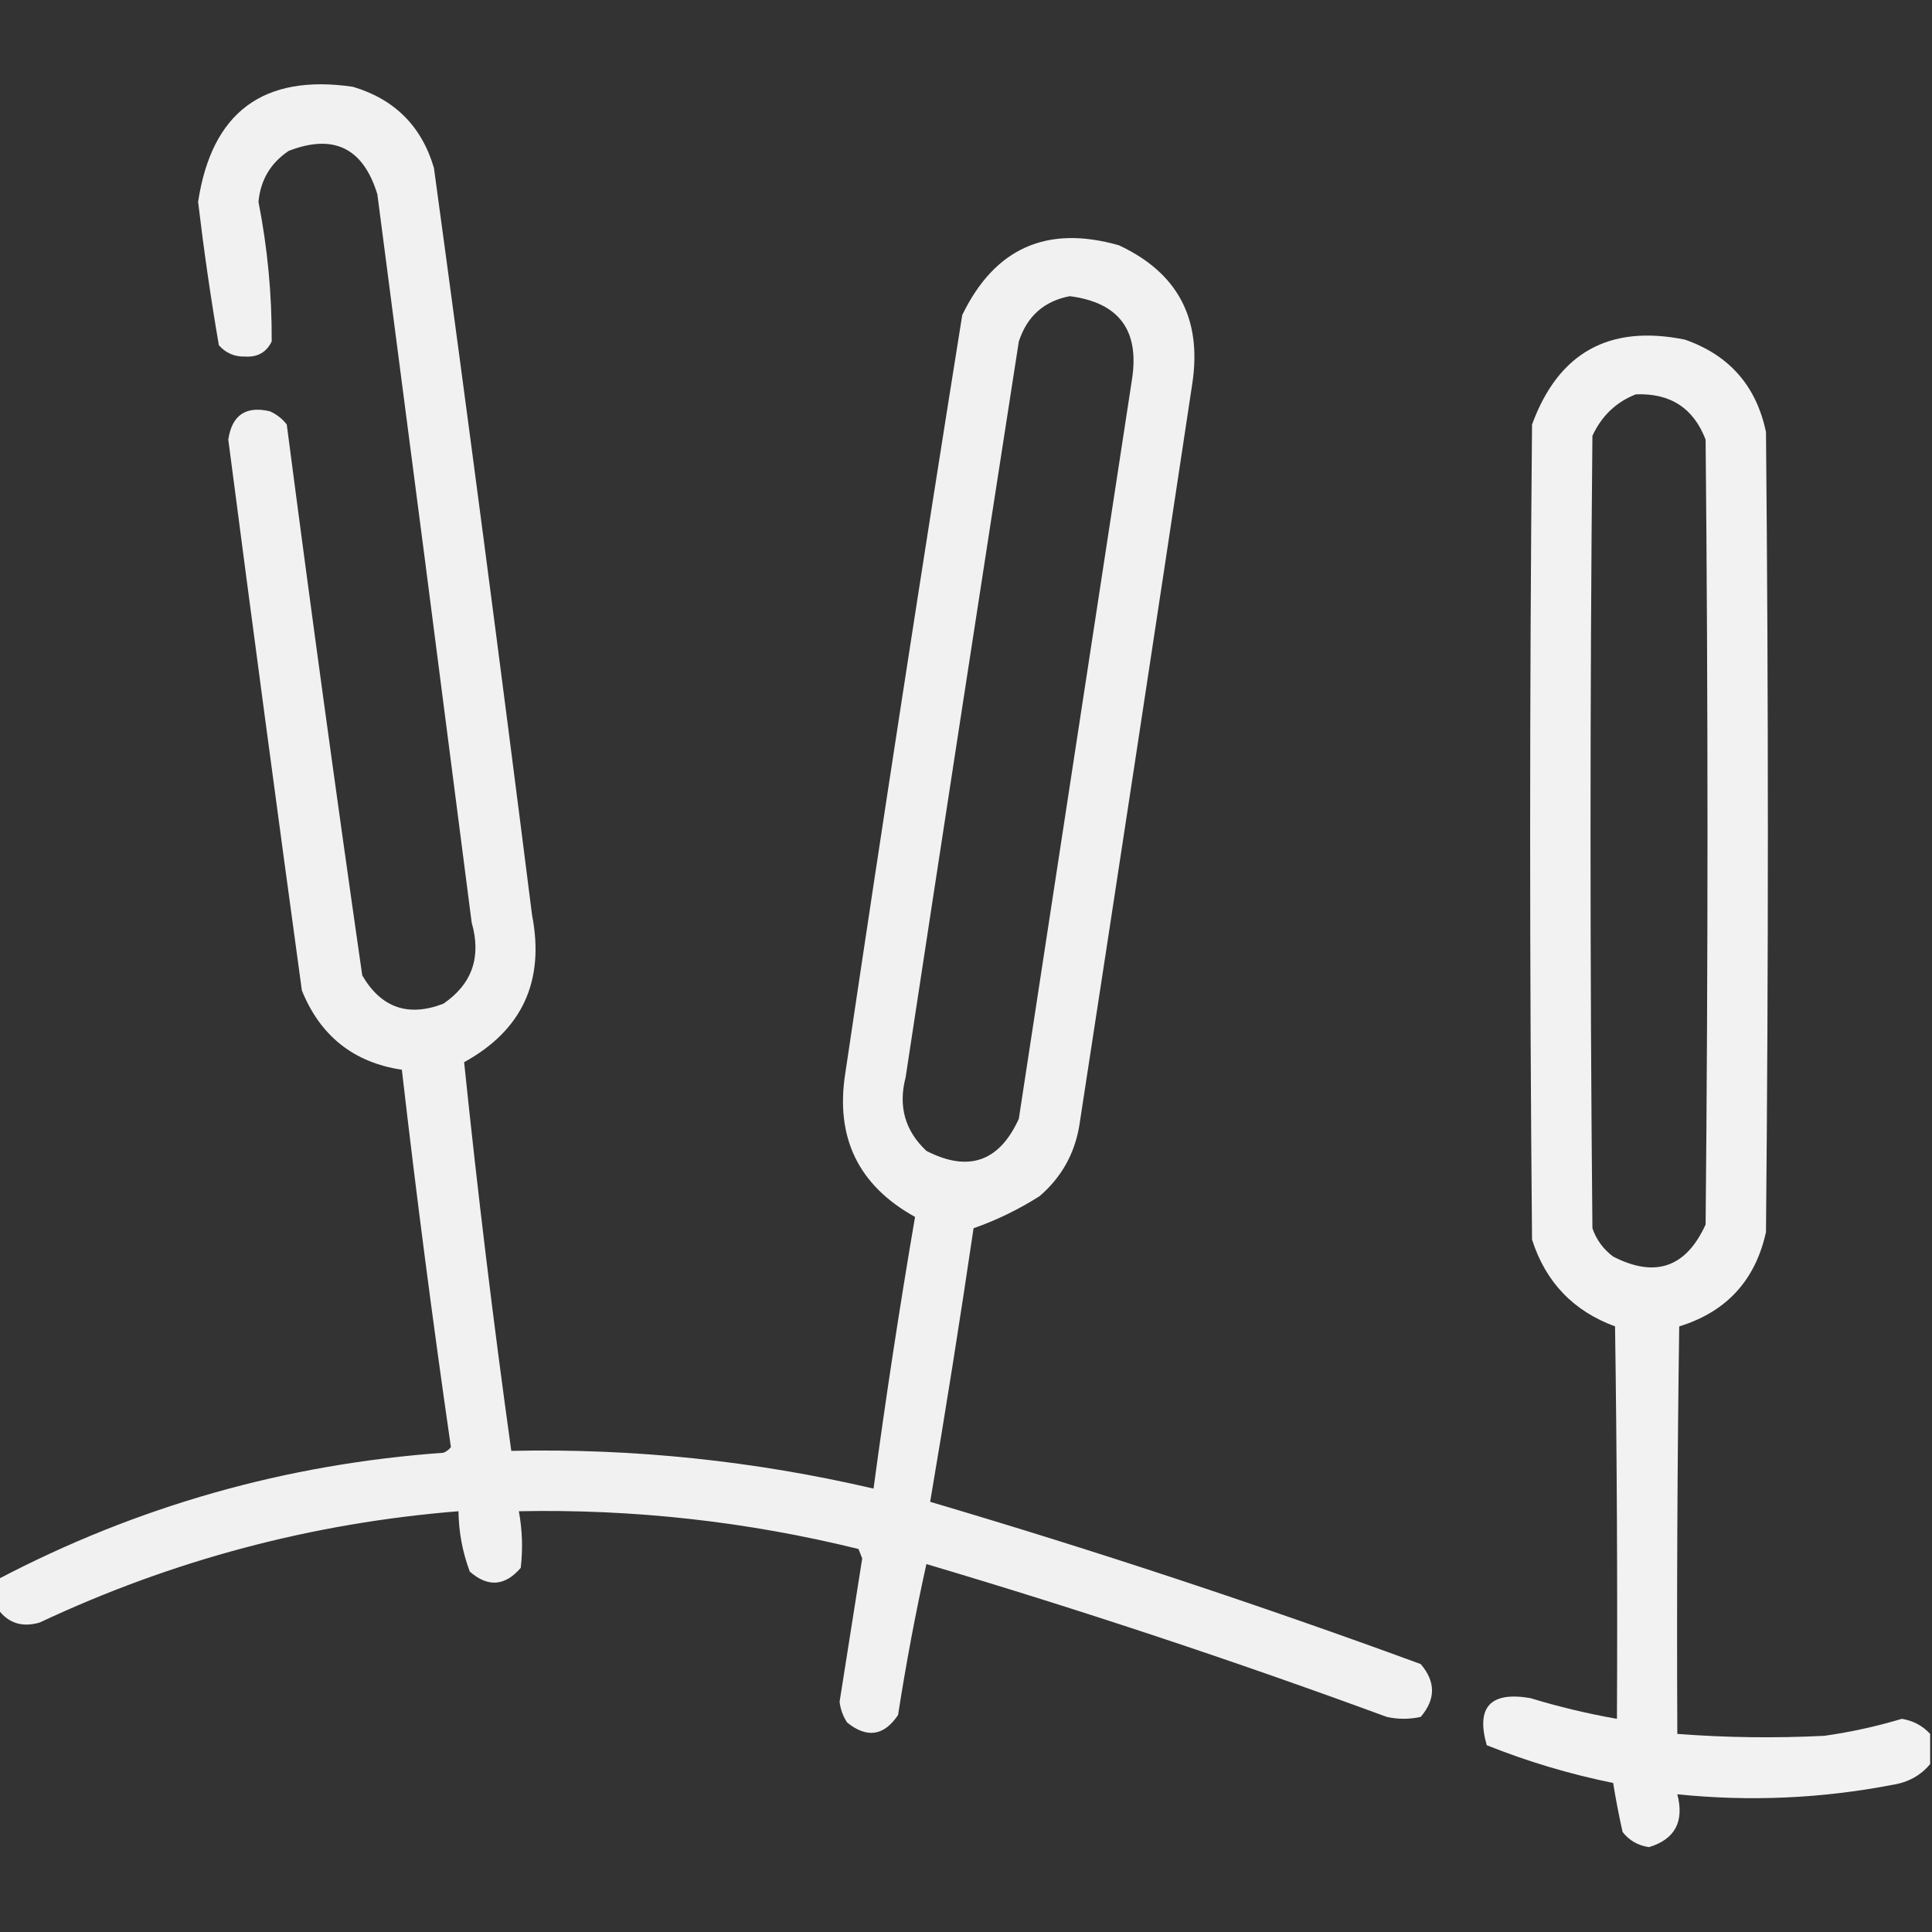 <?xml version="1.0" encoding="UTF-8"?> <svg xmlns="http://www.w3.org/2000/svg" width="56" height="56" viewBox="0 0 56 56" fill="none"><rect x="0" y="0" width="56" height="56" fill="#333333" stroke="none"/><g clip-path="url(#clip0_184_495)"><path opacity="0.932" fill-rule="evenodd" clip-rule="evenodd" d="M-0.055 46.648C-0.055 46.356 -0.055 46.065 -0.055 45.773C3.979 43.657 8.281 42.436 12.852 42.109C12.94 42.075 13.013 42.02 13.07 41.945C12.543 38.307 12.069 34.661 11.648 31.007C10.252 30.797 9.286 30.031 8.75 28.71C8.021 23.39 7.31 18.067 6.617 12.742C6.723 12.033 7.124 11.759 7.82 11.921C8.016 12.007 8.18 12.135 8.312 12.304C9.006 17.634 9.735 22.956 10.5 28.273C11.048 29.212 11.832 29.485 12.852 29.093C13.684 28.523 13.958 27.74 13.672 26.742C12.769 19.704 11.858 12.668 10.938 5.632C10.528 4.288 9.671 3.869 8.367 4.374C7.842 4.727 7.551 5.219 7.492 5.851C7.755 7.189 7.883 8.538 7.875 9.898C7.723 10.211 7.467 10.357 7.109 10.335C6.802 10.345 6.546 10.236 6.344 10.007C6.107 8.628 5.907 7.242 5.742 5.851C6.137 3.25 7.632 2.138 10.227 2.515C11.437 2.874 12.221 3.658 12.578 4.867C13.562 12.08 14.51 19.298 15.422 26.523C15.794 28.438 15.138 29.86 13.453 30.788C13.842 34.549 14.297 38.304 14.82 42.054C18.367 41.978 21.867 42.343 25.32 43.148C25.674 40.515 26.075 37.89 26.523 35.273C24.884 34.364 24.209 32.978 24.5 31.117C25.59 23.782 26.72 16.453 27.891 9.132C28.831 7.19 30.344 6.515 32.43 7.109C34.129 7.899 34.84 9.23 34.562 11.101C33.479 18.285 32.385 25.467 31.281 32.648C31.139 33.462 30.756 34.136 30.133 34.671C29.522 35.059 28.884 35.369 28.219 35.601C27.828 38.254 27.409 40.897 26.961 43.531C31.751 44.945 36.49 46.513 41.18 48.234C41.617 48.744 41.617 49.255 41.18 49.765C40.852 49.838 40.523 49.838 40.195 49.765C35.795 48.146 31.347 46.67 26.852 45.335C26.533 46.779 26.26 48.238 26.031 49.71C25.622 50.318 25.13 50.391 24.555 49.929C24.435 49.745 24.362 49.544 24.336 49.328C24.555 47.942 24.773 46.557 24.992 45.171C24.956 45.08 24.919 44.989 24.883 44.898C21.651 44.102 18.369 43.737 15.039 43.804C15.14 44.348 15.158 44.895 15.094 45.445C14.637 45.977 14.145 46.014 13.617 45.554C13.407 44.993 13.297 44.409 13.289 43.804C9.045 44.145 4.998 45.221 1.148 47.031C0.642 47.177 0.241 47.049 -0.055 46.648ZM31.008 8.585C32.43 8.768 33.032 9.57 32.812 10.992C31.719 18.137 30.625 25.283 29.531 32.429C28.964 33.675 28.071 33.985 26.852 33.359C26.232 32.777 26.031 32.066 26.25 31.226C27.332 24.115 28.426 17.005 29.531 9.898C29.771 9.165 30.264 8.727 31.008 8.585Z" fill="white"></path><path opacity="0.935" fill-rule="evenodd" clip-rule="evenodd" d="M55.946 50.258C55.946 50.55 55.946 50.842 55.946 51.133C55.67 51.465 55.306 51.665 54.852 51.735C52.789 52.132 50.711 52.223 48.618 52.008C48.824 52.801 48.55 53.312 47.798 53.54C47.482 53.495 47.227 53.35 47.032 53.102C46.926 52.632 46.835 52.158 46.758 51.68C45.5 51.425 44.279 51.06 43.094 50.586C42.778 49.481 43.197 49.025 44.352 49.219C45.18 49.472 46.019 49.672 46.868 49.821C46.886 46.029 46.868 42.237 46.813 38.446C45.603 38.001 44.801 37.162 44.407 35.93C44.334 28.055 44.334 20.18 44.407 12.305C45.17 10.219 46.647 9.399 48.837 9.844C50.125 10.294 50.909 11.187 51.188 12.524C51.261 20.253 51.261 27.982 51.188 35.711C50.88 37.113 50.041 38.025 48.673 38.446C48.618 42.383 48.6 46.321 48.618 50.258C50.038 50.367 51.46 50.385 52.883 50.313C53.643 50.205 54.391 50.041 55.126 49.821C55.455 49.875 55.728 50.021 55.946 50.258ZM47.415 11.43C48.412 11.39 49.087 11.827 49.438 12.743C49.511 20.326 49.511 27.909 49.438 35.493C48.871 36.739 47.978 37.049 46.758 36.422C46.474 36.21 46.273 35.937 46.157 35.602C46.084 27.946 46.084 20.29 46.157 12.633C46.423 12.056 46.843 11.655 47.415 11.43Z" fill="white"></path></g><defs><clipPath id="clip0_184_495"><rect width="56" height="56" fill="white"></rect></clipPath></defs></svg> 